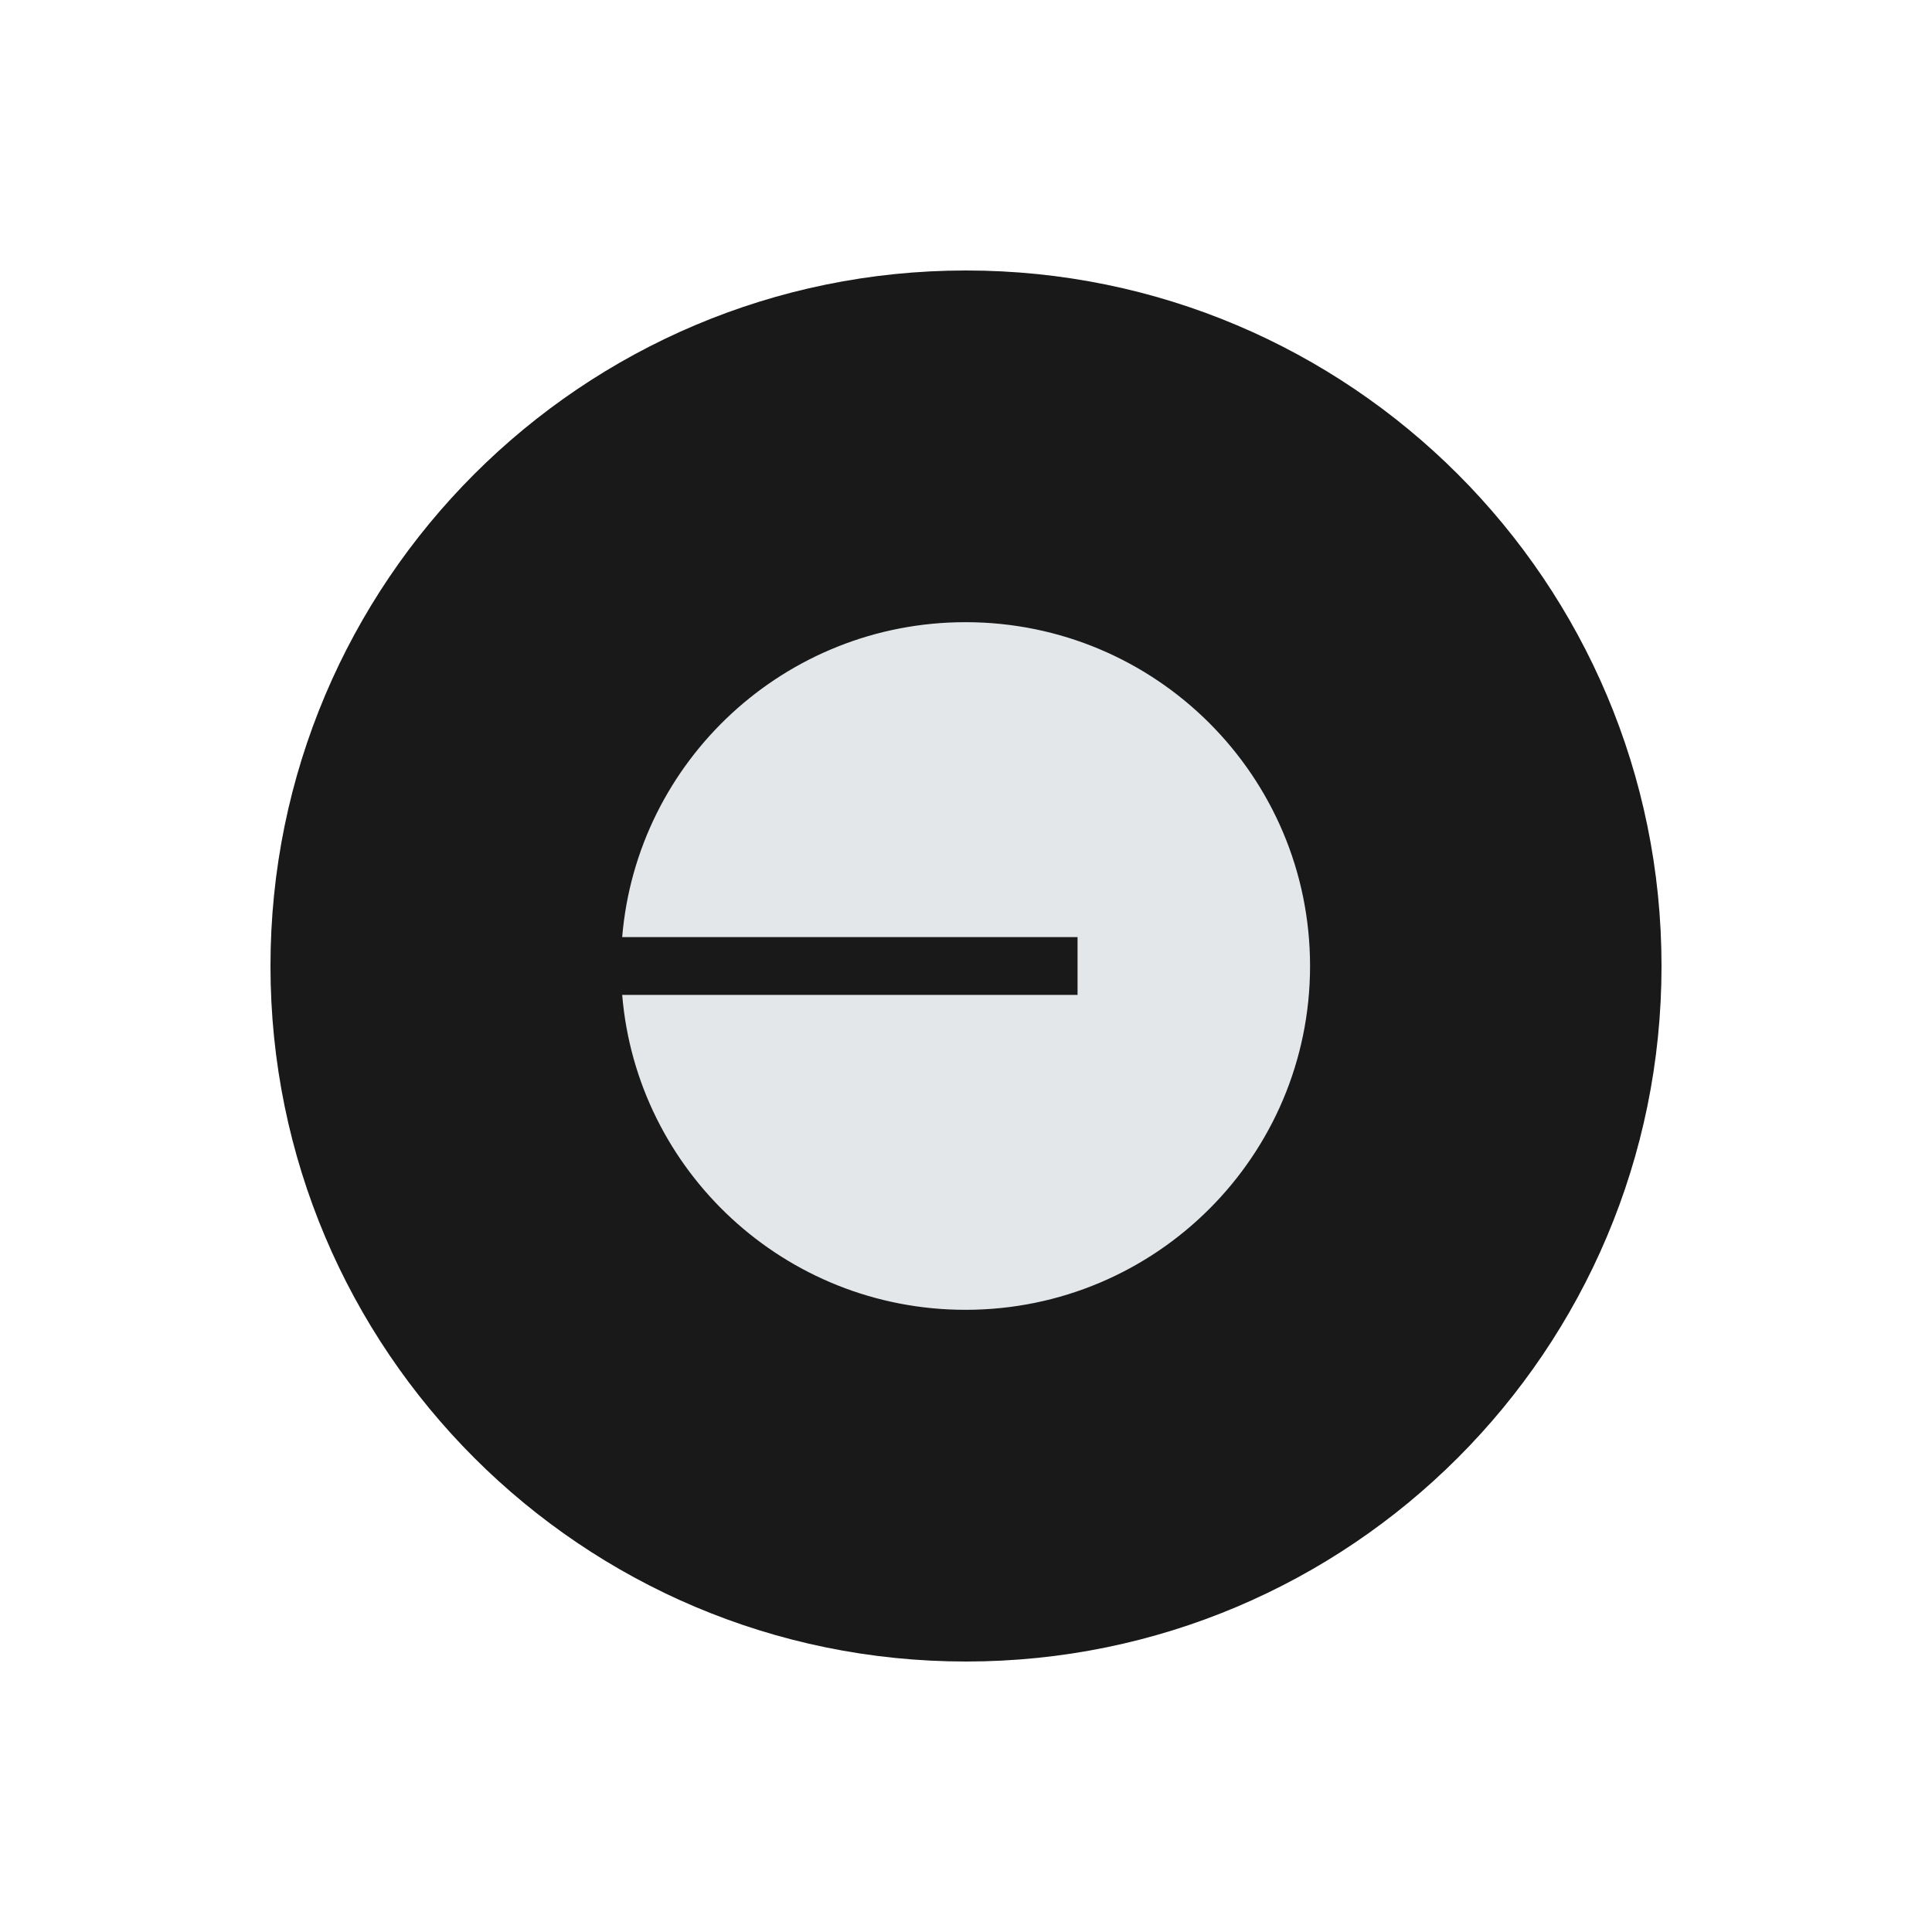 <svg width="50" height="50" viewBox="0 0 50 50" fill="none" xmlns="http://www.w3.org/2000/svg">
<g style="mix-blend-mode:luminosity">
<g clip-path="url(#clip0_74612_48871)">
<path d="M43 25C43 15.059 34.941 7 25 7C15.059 7 7 15.059 7 25C7 34.941 15.059 43 25 43C34.941 43 43 34.941 43 25Z" fill="black" fill-opacity="0.9"/>
<path d="M24.987 33.898C29.912 33.898 33.904 29.914 33.904 25C33.904 20.085 29.912 16.102 24.987 16.102C20.315 16.102 16.482 19.688 16.102 24.252H27.887V25.748H16.102C16.482 30.312 20.315 33.898 24.987 33.898Z" fill="#E3E7E9"/>
</g>
</g>
<defs>
<clipPath id="clip0_74612_48871">
<rect width="36" height="36" fill="white" transform="translate(7 7)"/>
</clipPath>
</defs>
</svg>

